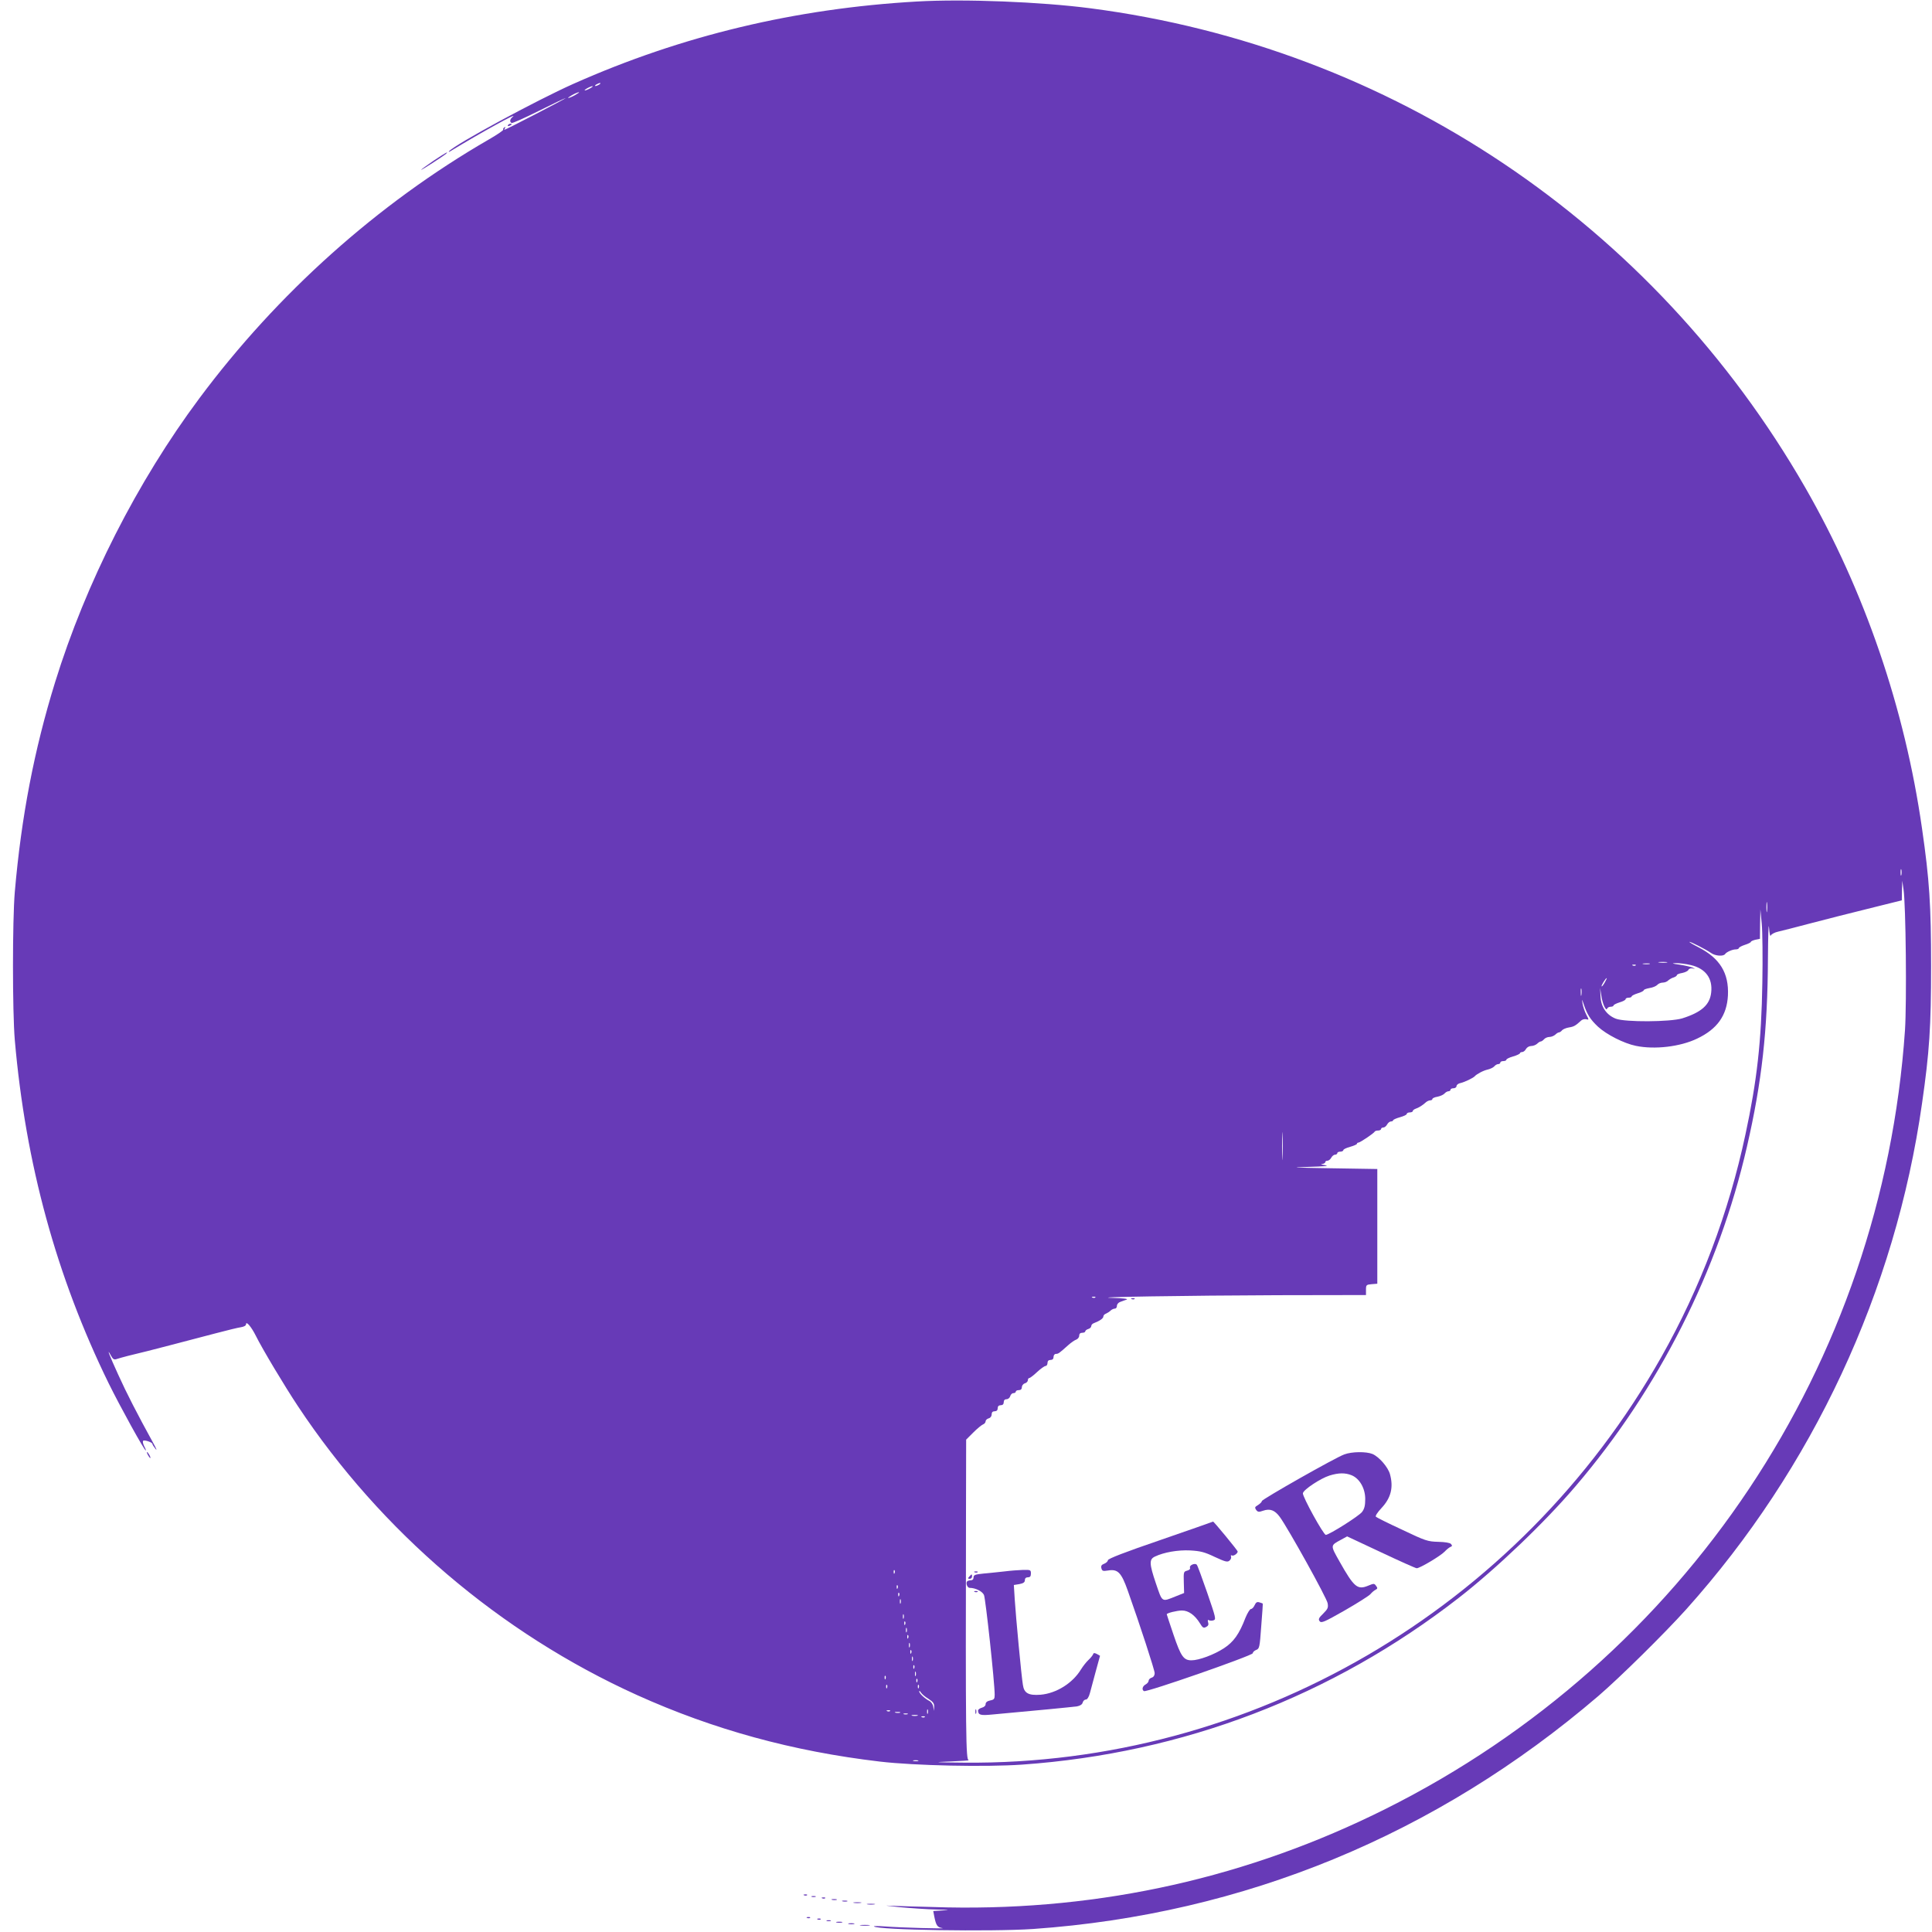<?xml version="1.0" standalone="no"?>
<!DOCTYPE svg PUBLIC "-//W3C//DTD SVG 20010904//EN"
 "http://www.w3.org/TR/2001/REC-SVG-20010904/DTD/svg10.dtd">
<svg version="1.0" xmlns="http://www.w3.org/2000/svg"
 width="1280pt" height="1280pt" viewBox="0 0 1280 1280"
 preserveAspectRatio="xMidYMid meet">
<g transform="translate(0,1280) scale(0.1,-0.1)"
fill="#673ab7" stroke="none">
<path d="M6075 12790 c-806 -46 -1558 -226 -2275 -545 -249 -111 -784 -401
-825 -447 -5 -7 1 -5 15 4 194 118 447 258 408 225 -20 -16 -23 -33 -9 -42 5
-3 86 33 180 80 94 47 174 85 178 85 7 -1 -397 -210 -405 -210 -2 0 0 5 4 12
4 7 3 8 -5 4 -6 -4 -9 -11 -7 -15 3 -4 -41 -34 -97 -66 -735 -425 -1399 -1019
-1917 -1715 -411 -552 -751 -1221 -955 -1880 -138 -446 -224 -891 -267 -1390
-16 -188 -16 -792 0 -980 71 -819 276 -1568 622 -2275 77 -156 236 -445 246
-445 2 0 -2 13 -11 29 -8 17 -11 32 -6 36 11 6 61 -11 61 -22 0 -5 10 -19 21
-33 11 -14 4 4 -16 40 -107 195 -176 329 -232 453 -59 129 -81 187 -47 124 12
-22 20 -27 37 -21 30 10 100 28 205 53 38 9 208 54 449 117 76 20 153 39 170
41 20 3 33 11 33 19 0 25 35 -16 65 -76 43 -87 191 -334 278 -465 551 -832
1341 -1505 2247 -1915 505 -228 1031 -373 1610 -441 229 -27 700 -37 942 -20
1065 75 2053 452 2893 1105 249 194 566 496 774 740 551 645 947 1429 1135
2249 99 430 137 771 139 1247 1 151 4 244 7 205 3 -39 8 -63 12 -53 4 9 26 21
50 26 24 5 115 29 203 52 88 23 177 46 198 51 62 15 105 26 264 66 l153 38 1
65 2 65 8 -55 c16 -102 22 -754 10 -935 -152 -2214 -1454 -4166 -3440 -5159
-907 -454 -1883 -673 -2905 -653 -165 4 -337 9 -381 11 -44 3 -17 -1 60 -9 77
-7 190 -15 250 -16 82 -2 93 -4 44 -6 l-66 -4 7 -37 c12 -59 20 -71 53 -76 42
-6 -286 3 -382 11 -42 3 -74 3 -71 0 22 -24 777 -36 1055 -17 1396 98 2671
624 3745 1544 143 123 437 413 581 573 839 936 1386 2108 1563 3353 49 340 60
508 60 910 0 403 -11 571 -60 910 -114 798 -381 1576 -774 2260 -1006 1750
-2745 2916 -4735 3175 -329 43 -838 63 -1150 45z m-2105 -550 c-8 -5 -19 -10
-25 -10 -5 0 -3 5 5 10 8 5 20 10 25 10 6 0 3 -5 -5 -10z m-60 -25 c-14 -8
-29 -14 -35 -14 -5 0 1 6 15 14 14 8 30 14 35 14 6 0 -1 -6 -15 -14z m-100
-45 c-19 -11 -39 -19 -45 -19 -5 0 6 8 25 19 19 11 40 19 45 19 6 0 -6 -8 -25
-19z m8787 -5167 c-3 -10 -5 -2 -5 17 0 19 2 27 5 18 2 -10 2 -26 0 -35z
m-890 -240 c-2 -16 -4 -3 -4 27 0 30 2 43 4 28 2 -16 2 -40 0 -55z m-31 -473
c-6 -390 -36 -653 -112 -1006 -111 -520 -299 -1017 -557 -1474 -945 -1674
-2717 -2705 -4617 -2688 -208 2 -215 3 -90 8 74 3 127 7 118 8 -19 2 -21 144
-18 1640 l1 484 47 47 c26 26 55 50 65 54 9 3 17 13 17 21 0 7 9 16 20 19 12
3 20 14 20 26 0 14 6 21 20 21 13 0 20 7 20 20 0 13 7 20 20 20 13 0 20 7 20
20 0 13 7 20 19 20 10 0 21 9 24 20 3 11 12 20 21 20 9 0 16 5 16 10 0 6 9 10
20 10 13 0 20 7 20 19 0 11 9 23 20 26 11 3 20 13 20 21 0 8 4 14 9 14 5 0 29
18 52 40 24 22 49 40 56 40 7 0 13 9 13 20 0 13 7 20 20 20 13 0 20 7 20 20 0
11 7 20 15 20 17 0 23 5 81 57 20 18 45 35 55 38 10 4 19 15 19 26 0 12 7 19
20 19 11 0 20 4 20 9 0 5 9 13 20 16 11 3 20 12 20 20 0 7 8 16 18 19 38 15
62 31 62 44 0 7 8 16 18 19 9 4 23 13 30 20 7 7 20 13 28 13 8 0 14 8 14 19 0
10 10 22 23 26 12 5 31 11 42 15 12 5 -27 9 -90 11 -197 5 496 16 1093 18
l582 1 0 34 c0 33 2 35 38 38 l37 3 0 380 0 380 -310 5 c-250 4 -279 6 -150 9
109 3 146 6 115 11 -25 4 -35 8 -22 8 12 1 22 7 22 12 0 6 7 10 15 10 8 0 19
9 25 20 6 11 17 20 25 20 8 0 15 5 15 10 0 6 9 10 20 10 11 0 20 5 20 10 0 6
20 15 45 22 25 7 45 16 45 20 0 4 4 8 10 8 11 0 103 62 108 73 2 4 12 7 23 7
10 0 19 5 19 10 0 6 7 10 15 10 8 0 19 9 25 20 6 11 17 20 25 20 8 0 15 4 15
8 0 4 20 13 45 20 25 7 45 16 45 22 0 5 9 10 20 10 11 0 20 4 20 9 0 5 8 11
18 15 20 6 50 25 70 44 7 6 20 12 28 12 8 0 14 4 14 9 0 5 15 12 34 15 19 4
39 13 46 21 7 8 19 15 26 15 8 0 14 5 14 10 0 6 9 10 20 10 11 0 20 7 20 15 0
8 12 17 28 20 26 6 82 33 92 44 13 15 58 39 87 45 17 4 37 14 44 22 6 8 18 14
25 14 8 0 14 5 14 10 0 6 9 10 20 10 11 0 20 4 20 9 0 5 20 15 45 22 25 7 45
17 45 21 0 4 7 8 15 8 8 0 19 9 25 20 6 11 21 20 35 20 13 0 30 7 39 15 8 8
19 15 24 15 5 0 15 7 22 15 7 8 23 15 36 15 12 0 29 7 38 15 8 8 19 15 24 15
5 0 15 6 21 14 6 7 27 16 46 19 32 5 43 11 81 46 8 7 23 11 34 8 18 -5 18 -4
-1 32 -10 20 -21 52 -24 71 -5 35 -5 34 8 -5 23 -67 43 -99 94 -147 56 -52
172 -111 251 -127 124 -26 294 -6 406 48 133 63 197 153 204 286 7 148 -53
246 -195 319 -37 19 -64 35 -60 36 11 0 107 -49 142 -73 28 -21 84 -25 95 -7
9 13 48 30 69 30 12 0 21 4 21 8 0 5 18 15 40 22 22 7 40 16 40 20 0 4 14 10
30 14 l30 6 1 97 2 98 9 -95 c5 -52 7 -228 4 -390z m-633 133 c-13 -2 -35 -2
-50 0 -16 2 -5 4 22 4 28 0 40 -2 28 -4z m-115 -10 c-10 -2 -28 -2 -40 0 -13
2 -5 4 17 4 22 1 32 -1 23 -4z m275 -7 c97 -23 145 -88 134 -182 -9 -82 -65
-131 -192 -171 -80 -24 -378 -26 -440 -2 -61 24 -98 77 -101 146 l-3 58 8 -50
c7 -54 32 -108 39 -87 2 6 12 12 23 12 10 0 19 4 19 8 0 5 18 14 40 21 22 6
40 16 40 21 0 6 9 10 20 10 11 0 20 4 20 8 0 5 18 14 40 21 22 6 40 16 40 20
0 5 17 11 39 15 21 3 44 13 51 21 7 8 23 15 36 15 12 0 29 6 36 14 8 7 24 17
36 20 12 4 22 11 22 16 0 4 16 11 36 14 19 4 37 13 40 20 3 8 15 12 27 10 21
-4 21 -4 -1 6 -13 5 -51 14 -85 19 -51 7 -55 9 -22 10 22 0 66 -5 98 -13z
m-366 -2 c-3 -3 -12 -4 -19 -1 -8 3 -5 6 6 6 11 1 17 -2 13 -5z m-205 -113
c-9 -16 -18 -28 -21 -26 -4 5 27 55 34 55 2 0 -4 -13 -13 -29z m-155 -83 c-2
-13 -4 -5 -4 17 -1 22 1 32 4 23 2 -10 2 -28 0 -40z m-1980 -1075 c-1 -43 -3
-10 -3 72 0 83 2 118 3 78 2 -40 2 -107 0 -150z m-1240 -929 c-3 -3 -12 -4
-19 -1 -8 3 -5 6 6 6 11 1 17 -2 13 -5z m-1330 -1826 c-3 -8 -6 -5 -6 6 -1 11
2 17 5 13 3 -3 4 -12 1 -19z m20 -100 c-3 -8 -6 -5 -6 6 -1 11 2 17 5 13 3 -3
4 -12 1 -19z m10 -50 c-3 -8 -6 -5 -6 6 -1 11 2 17 5 13 3 -3 4 -12 1 -19z
m10 -50 c-3 -7 -5 -2 -5 12 0 14 2 19 5 13 2 -7 2 -19 0 -25z m20 -100 c-3 -7
-5 -2 -5 12 0 14 2 19 5 13 2 -7 2 -19 0 -25z m10 -40 c-3 -8 -6 -5 -6 6 -1
11 2 17 5 13 3 -3 4 -12 1 -19z m10 -50 c-3 -7 -5 -2 -5 12 0 14 2 19 5 13 2
-7 2 -19 0 -25z m10 -40 c-3 -8 -6 -5 -6 6 -1 11 2 17 5 13 3 -3 4 -12 1 -19z
m10 -60 c-3 -7 -5 -2 -5 12 0 14 2 19 5 13 2 -7 2 -19 0 -25z m10 -40 c-3 -8
-6 -5 -6 6 -1 11 2 17 5 13 3 -3 4 -12 1 -19z m10 -50 c-3 -7 -5 -2 -5 12 0
14 2 19 5 13 2 -7 2 -19 0 -25z m10 -50 c-3 -8 -6 -5 -6 6 -1 11 2 17 5 13 3
-3 4 -12 1 -19z m10 -50 c-3 -7 -5 -2 -5 12 0 14 2 19 5 13 2 -7 2 -19 0 -25z
m-200 -20 c-3 -8 -6 -5 -6 6 -1 11 2 17 5 13 3 -3 4 -12 1 -19z m210 -20 c-3
-8 -6 -5 -6 6 -1 11 2 17 5 13 3 -3 4 -12 1 -19z m-200 -40 c-3 -8 -6 -5 -6 6
-1 11 2 17 5 13 3 -3 4 -12 1 -19z m210 0 c-3 -8 -6 -5 -6 6 -1 11 2 17 5 13
3 -3 4 -12 1 -19z m64 -73 c31 -20 39 -31 38 -53 l-2 -27 -4 28 c-2 15 -14 32
-26 38 -31 16 -67 50 -67 63 0 6 5 3 11 -7 6 -10 28 -29 50 -42z m-4 -97 c-3
-7 -5 -2 -5 12 0 14 2 19 5 13 2 -7 2 -19 0 -25z m-250 16 c-3 -3 -12 -4 -19
-1 -8 3 -5 6 6 6 11 1 17 -2 13 -5z m66 -11 c-7 -2 -21 -2 -30 0 -10 3 -4 5
12 5 17 0 24 -2 18 -5z m50 -10 c-7 -2 -19 -2 -25 0 -7 3 -2 5 12 5 14 0 19
-2 13 -5z m65 -10 c-10 -2 -26 -2 -35 0 -10 3 -2 5 17 5 19 0 27 -2 18 -5z
m49 -9 c-3 -3 -12 -4 -19 -1 -8 3 -5 6 6 6 11 1 17 -2 13 -5z m-44 -291 c-7
-2 -21 -2 -30 0 -10 3 -4 5 12 5 17 0 24 -2 18 -5z"/>
<path d="M7498 4193 c7 -3 16 -2 19 1 4 3 -2 6 -13 5 -11 0 -14 -3 -6 -6z"/>
<path d="M8906 3164 c-59 -21 -545 -297 -546 -309 0 -6 -11 -17 -25 -26 -22
-13 -23 -17 -13 -32 11 -15 18 -16 46 -6 46 16 78 4 111 -41 56 -77 312 -538
317 -572 5 -29 1 -38 -29 -68 -30 -29 -34 -38 -24 -51 11 -14 30 -6 167 72 85
49 161 97 170 108 8 10 23 23 33 28 14 7 15 12 4 26 -12 17 -15 17 -51 2 -72
-30 -94 -13 -191 159 -62 110 -62 106 10 145 l40 22 224 -105 c123 -58 230
-106 237 -106 21 0 157 81 185 110 14 15 32 29 40 32 11 4 11 8 2 19 -8 8 -40
13 -85 14 -69 2 -83 6 -238 80 -91 42 -169 81 -174 86 -6 5 10 29 36 57 64 68
81 138 57 225 -13 47 -72 115 -116 134 -42 17 -137 16 -187 -3z m49 -138 c53
-22 90 -87 90 -157 0 -43 -5 -65 -21 -86 -19 -26 -215 -150 -240 -152 -15 -1
-156 255 -152 276 4 24 118 99 176 117 61 19 105 19 147 2z"/>
<path d="M7688 2597 c-234 -80 -348 -124 -348 -134 0 -7 -11 -18 -24 -23 -18
-7 -23 -14 -19 -30 5 -19 11 -20 44 -15 65 11 88 -13 131 -134 82 -231 178
-526 178 -546 0 -15 -7 -26 -20 -30 -11 -3 -20 -13 -20 -20 0 -8 -9 -19 -20
-25 -21 -11 -27 -35 -11 -44 16 -10 721 236 721 251 0 7 10 17 23 22 21 8 23
17 33 157 7 82 11 150 10 150 0 1 -10 4 -22 8 -16 5 -23 0 -32 -19 -6 -14 -17
-25 -24 -25 -7 0 -23 -26 -36 -57 -42 -110 -79 -161 -143 -203 -66 -43 -166
-80 -215 -80 -52 0 -70 25 -119 169 -25 73 -45 135 -45 136 0 8 68 25 101 25
43 0 85 -30 119 -85 18 -30 24 -33 41 -24 14 7 18 16 13 31 -4 14 -2 18 5 14
6 -4 20 -5 31 -1 18 6 15 17 -42 183 -34 97 -64 181 -69 185 -11 14 -51 -3
-45 -19 3 -9 -4 -16 -19 -20 -23 -6 -24 -9 -22 -77 l2 -71 -55 -22 c-95 -38
-88 -43 -132 86 -44 130 -45 159 -7 177 60 29 154 45 234 41 68 -4 94 -10 163
-43 69 -32 84 -36 97 -25 9 7 14 19 11 27 -3 8 -1 11 5 8 10 -7 39 12 39 26 0
7 -159 200 -163 198 -1 -1 -158 -56 -349 -122z"/>
<path d="M6655 2389 c-38 -4 -100 -11 -137 -14 -58 -6 -68 -9 -68 -26 0 -12
-7 -19 -19 -19 -11 0 -22 -4 -25 -9 -8 -13 4 -41 18 -41 39 0 84 -23 95 -47
11 -25 71 -581 71 -661 0 -28 -4 -33 -30 -38 -20 -4 -30 -13 -30 -24 0 -11
-10 -20 -25 -24 -14 -4 -25 -12 -25 -19 1 -29 15 -34 95 -26 279 25 534 50
561 54 21 4 34 13 37 25 3 11 12 20 21 20 9 0 20 16 27 43 6 23 24 88 39 145
l28 102 -21 12 c-16 8 -22 8 -25 -2 -3 -8 -17 -25 -32 -39 -15 -14 -36 -42
-48 -61 -55 -91 -163 -159 -268 -168 -80 -6 -109 10 -117 65 -10 58 -47 455
-54 565 l-6 97 37 6 c26 5 36 12 36 26 0 12 7 19 20 19 15 0 20 7 20 25 0 24
-3 25 -52 24 -29 -1 -84 -5 -123 -10z"/>
<path d="M6458 2383 c7 -3 16 -2 19 1 4 3 -2 6 -13 5 -11 0 -14 -3 -6 -6z"/>
<path d="M6422 2355 c-11 -12 -10 -15 3 -15 8 0 15 7 15 15 0 18 -2 18 -18 0z"/>
<path d="M6458 2253 c7 -3 16 -2 19 1 4 3 -2 6 -13 5 -11 0 -14 -3 -6 -6z"/>
<path d="M6462 1460 c0 -14 2 -19 5 -12 2 6 2 18 0 25 -3 6 -5 1 -5 -13z"/>
<path d="M3365 11970 c-3 -6 1 -7 9 -4 18 7 21 14 7 14 -6 0 -13 -4 -16 -10z"/>
<path d="M2872 11735 c-45 -31 -82 -58 -82 -60 0 -5 145 89 165 106 22 21 -6
5 -83 -46z"/>
<path d="M980 3160 c6 -11 13 -20 16 -20 2 0 0 9 -6 20 -6 11 -13 20 -16 20
-2 0 0 -9 6 -20z"/>
<path d="M5328 243 c7 -3 16 -2 19 1 4 3 -2 6 -13 5 -11 0 -14 -3 -6 -6z"/>
<path d="M5378 233 c6 -2 18 -2 25 0 6 3 1 5 -13 5 -14 0 -19 -2 -12 -5z"/>
<path d="M5448 223 c7 -3 16 -2 19 1 4 3 -2 6 -13 5 -11 0 -14 -3 -6 -6z"/>
<path d="M5513 213 c9 -2 23 -2 30 0 6 3 -1 5 -18 5 -16 0 -22 -2 -12 -5z"/>
<path d="M5583 203 c9 -2 23 -2 30 0 6 3 -1 5 -18 5 -16 0 -22 -2 -12 -5z"/>
<path d="M5658 193 c12 -2 32 -2 45 0 12 2 2 4 -23 4 -25 0 -35 -2 -22 -4z"/>
<path d="M5748 183 c12 -2 32 -2 45 0 12 2 2 4 -23 4 -25 0 -35 -2 -22 -4z"/>
<path d="M5348 93 c7 -3 16 -2 19 1 4 3 -2 6 -13 5 -11 0 -14 -3 -6 -6z"/>
<path d="M5418 83 c7 -3 16 -2 19 1 4 3 -2 6 -13 5 -11 0 -14 -3 -6 -6z"/>
<path d="M5478 73 c6 -2 18 -2 25 0 6 3 1 5 -13 5 -14 0 -19 -2 -12 -5z"/>
<path d="M5543 63 c9 -2 25 -2 35 0 9 3 1 5 -18 5 -19 0 -27 -2 -17 -5z"/>
<path d="M5623 53 c9 -2 25 -2 35 0 9 3 1 5 -18 5 -19 0 -27 -2 -17 -5z"/>
<path d="M5703 43 c15 -2 39 -2 55 0 15 2 2 4 -28 4 -30 0 -43 -2 -27 -4z"/>
</g>
</svg>
